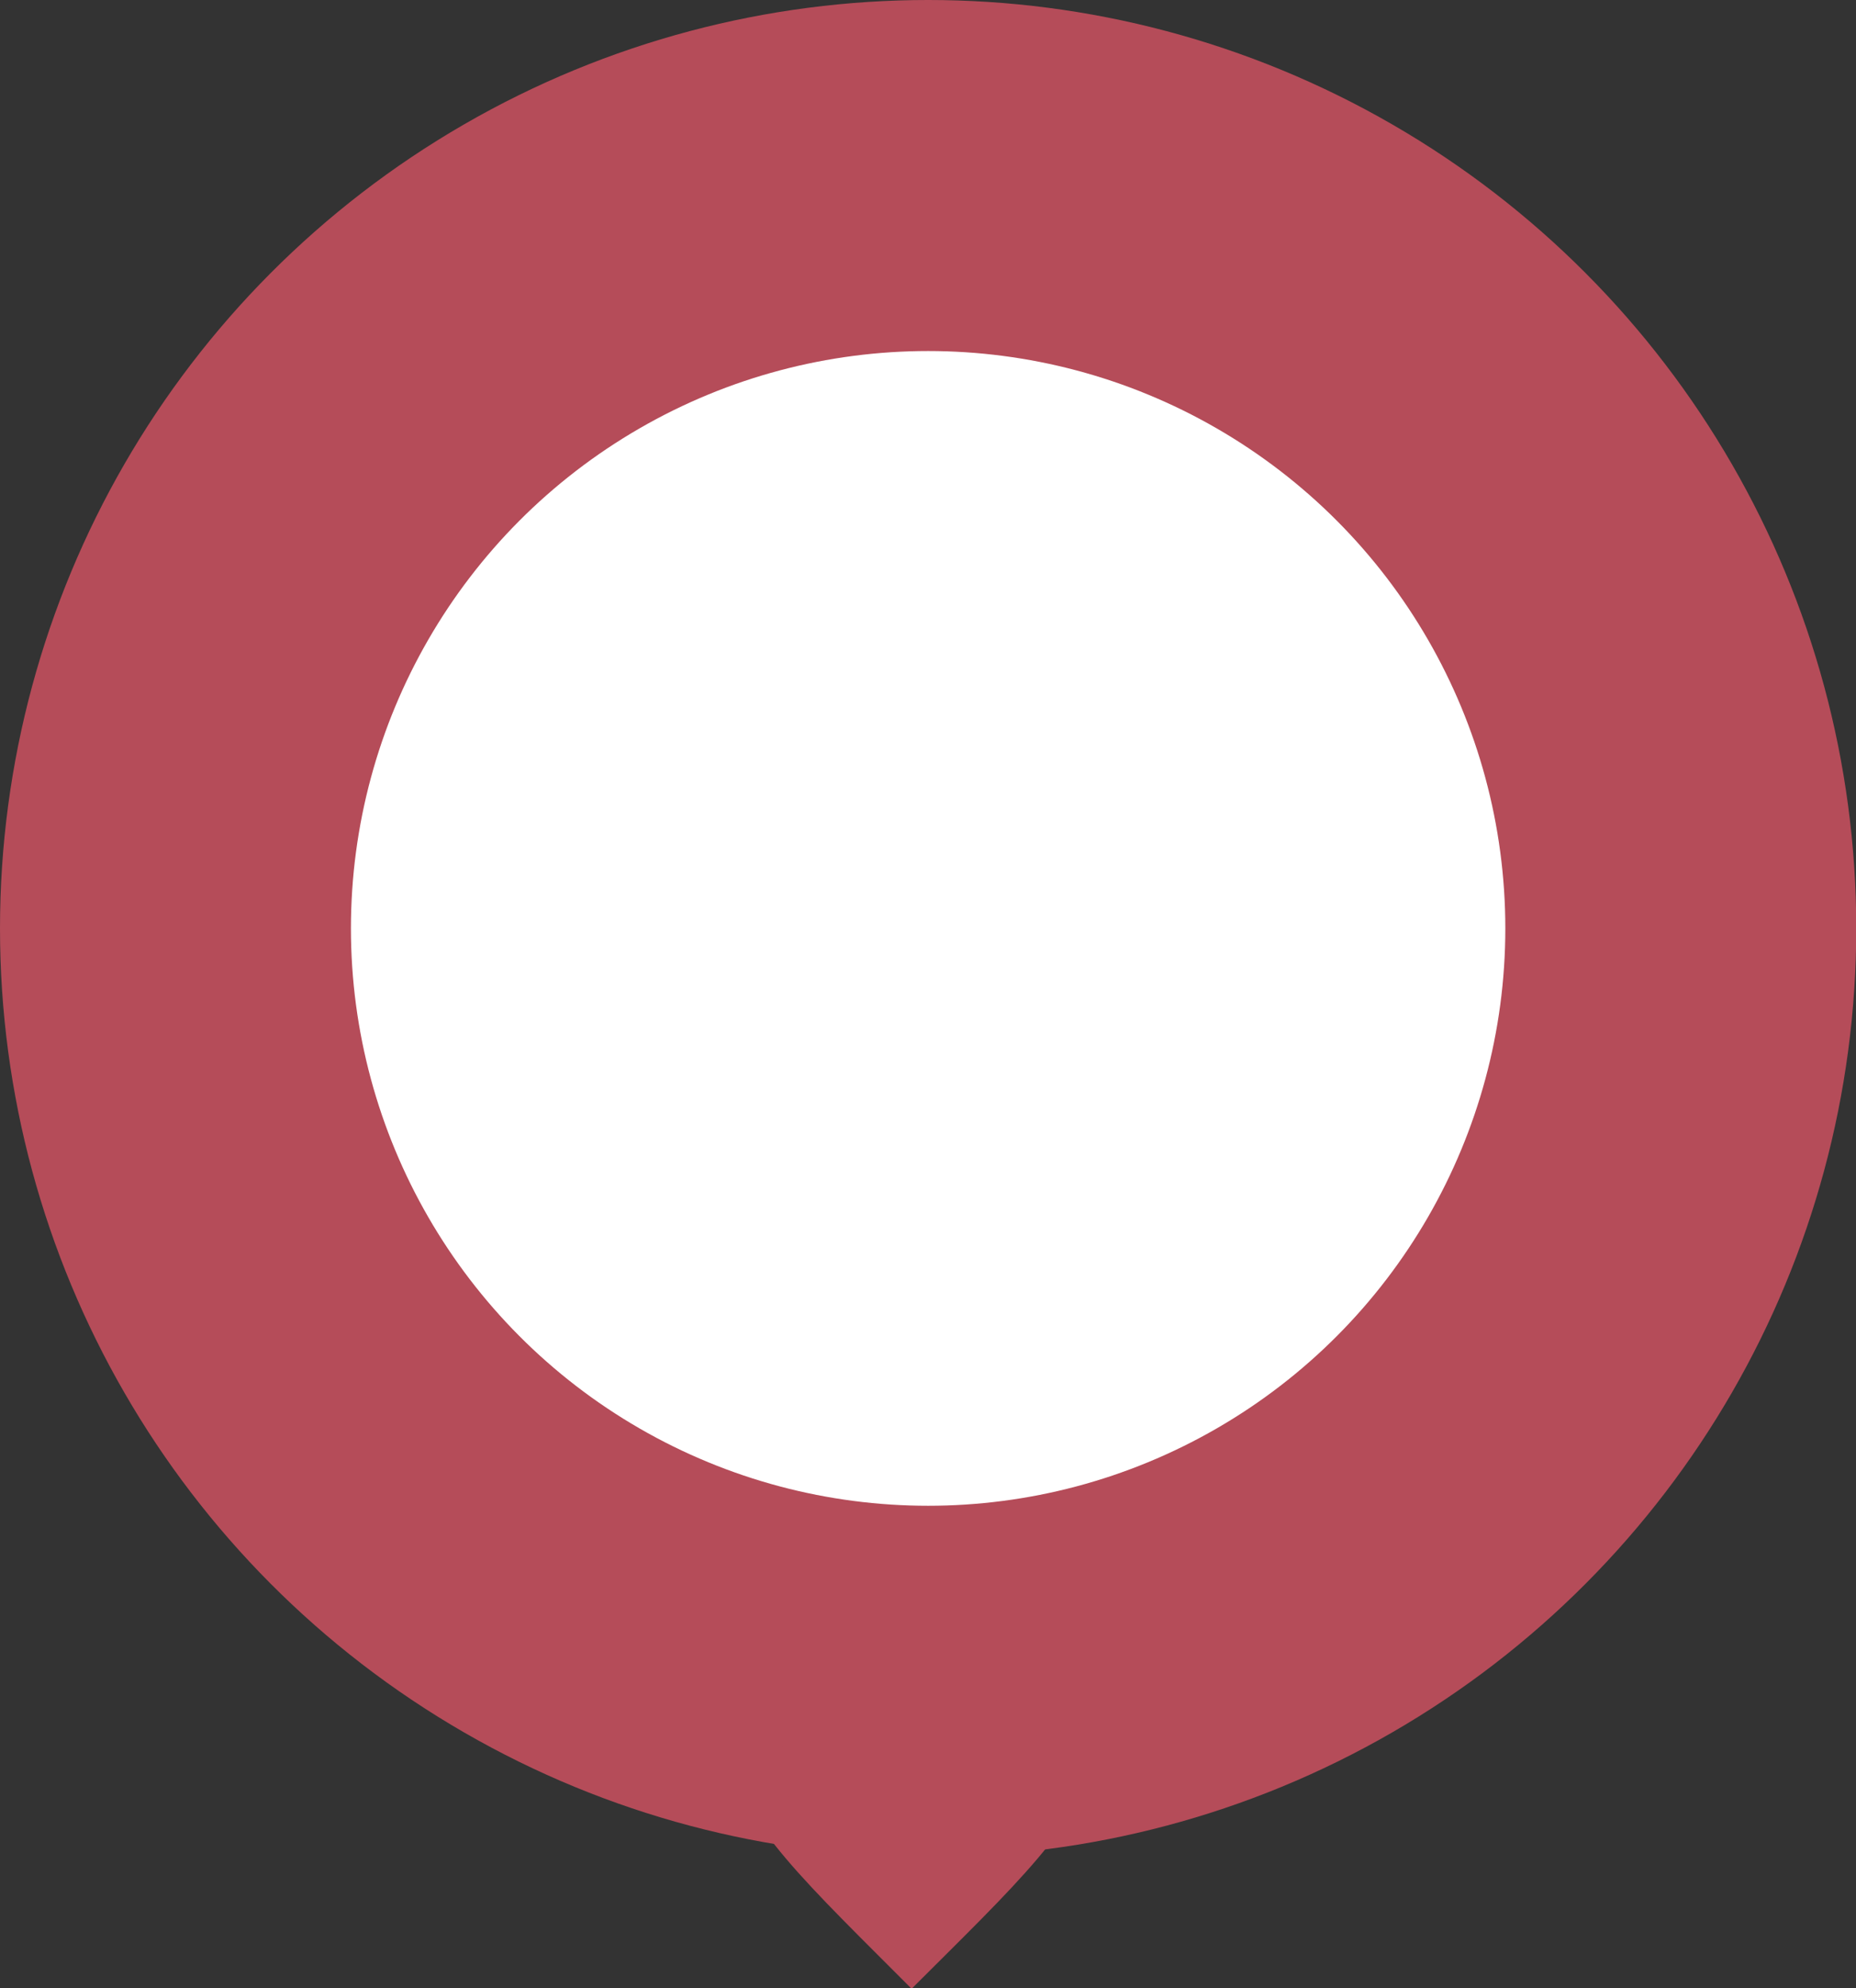 <svg xmlns="http://www.w3.org/2000/svg" viewBox="0 0 74.15 79.41"><rect x="0" y="0" width="74.15" height="79.41" fill="#333333" stroke="none"/><defs><style>.cls-1{fill:#b54c59;}.cls-2{fill:#fff;}</style></defs><g id="レイヤー_2" data-name="レイヤー 2"><g id="レイヤー_1-2" data-name="レイヤー 1"><circle class="cls-1" cx="37.08" cy="37.08" r="37.08"/><path class="cls-1" d="M36.42,66c-3.71,0-7.07,1.9-7.07,4.25s3.07,5.16,7.07,9.18c4-4,7.08-6.83,7.08-9.18S40.14,66,36.42,66Zm0,7.83c-2.93,0-5.3-1.5-5.3-3.35s2.37-3.36,5.3-3.36,5.31,1.5,5.31,3.36S39.36,73.81,36.42,73.81Z"/><circle class="cls-2" cx="37.08" cy="37.08" r="23.06"/></g></g></svg>